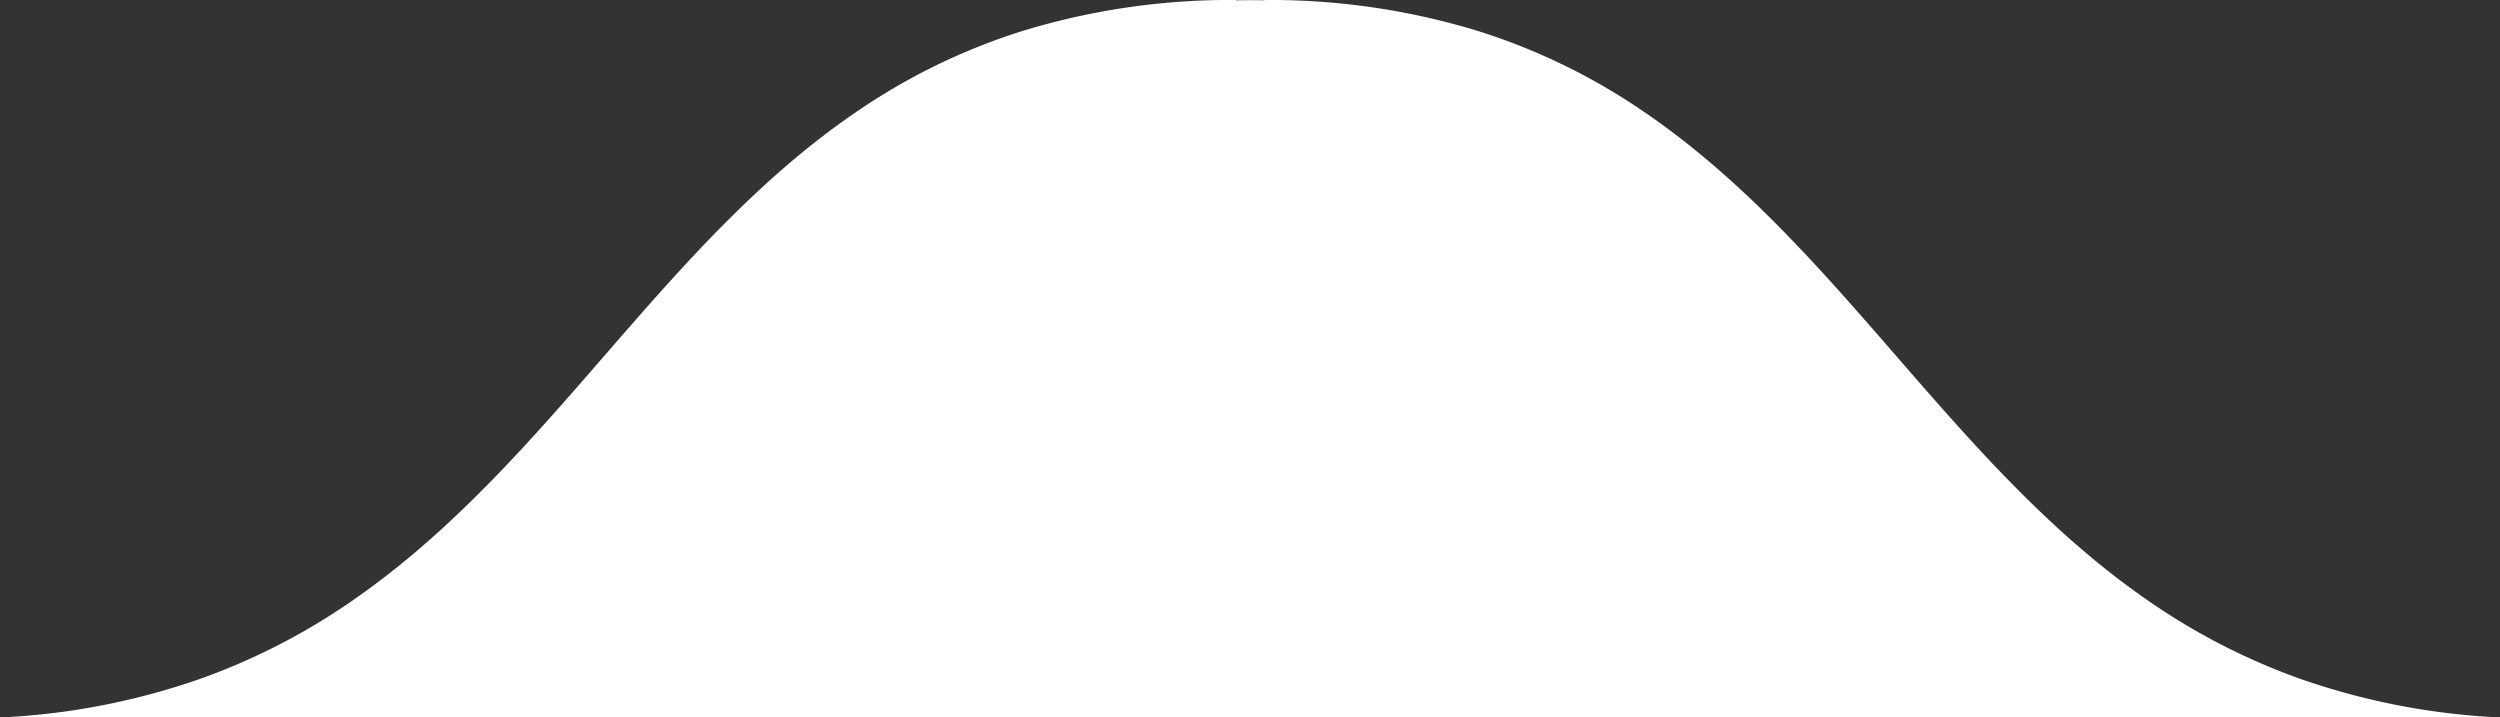 <svg xmlns="http://www.w3.org/2000/svg" width="187.546" height="53.824" viewBox="0 0 187.546 53.824"><rect x="0" y="0" width="187.546" height="53.824" fill="#333333" stroke="none"/><path d="M1052.535,66.834H864.989a52.687,52.687,0,0,0,15.14-2.942,48.766,48.766,0,0,0,11.883-6.239c7.075-5.012,12.783-11.581,18.3-17.934,5.7-6.561,11.595-13.346,18.963-18.345a46.716,46.716,0,0,1,12.436-6.046,53.293,53.293,0,0,1,16-2.319v.024c.193,0,.384-.005.574-.007h.008l.484-.005.482.005h.008c.189,0,.378,0,.571.007V13.01a53.305,53.305,0,0,1,16.005,2.319,46.721,46.721,0,0,1,12.438,6.046c7.369,5,13.264,11.785,18.965,18.346,5.519,6.353,11.227,12.921,18.3,17.933a48.76,48.76,0,0,0,11.881,6.238,52.657,52.657,0,0,0,15.1,2.939Z" transform="translate(-864.989 -13.01)" fill="#fff"/></svg>